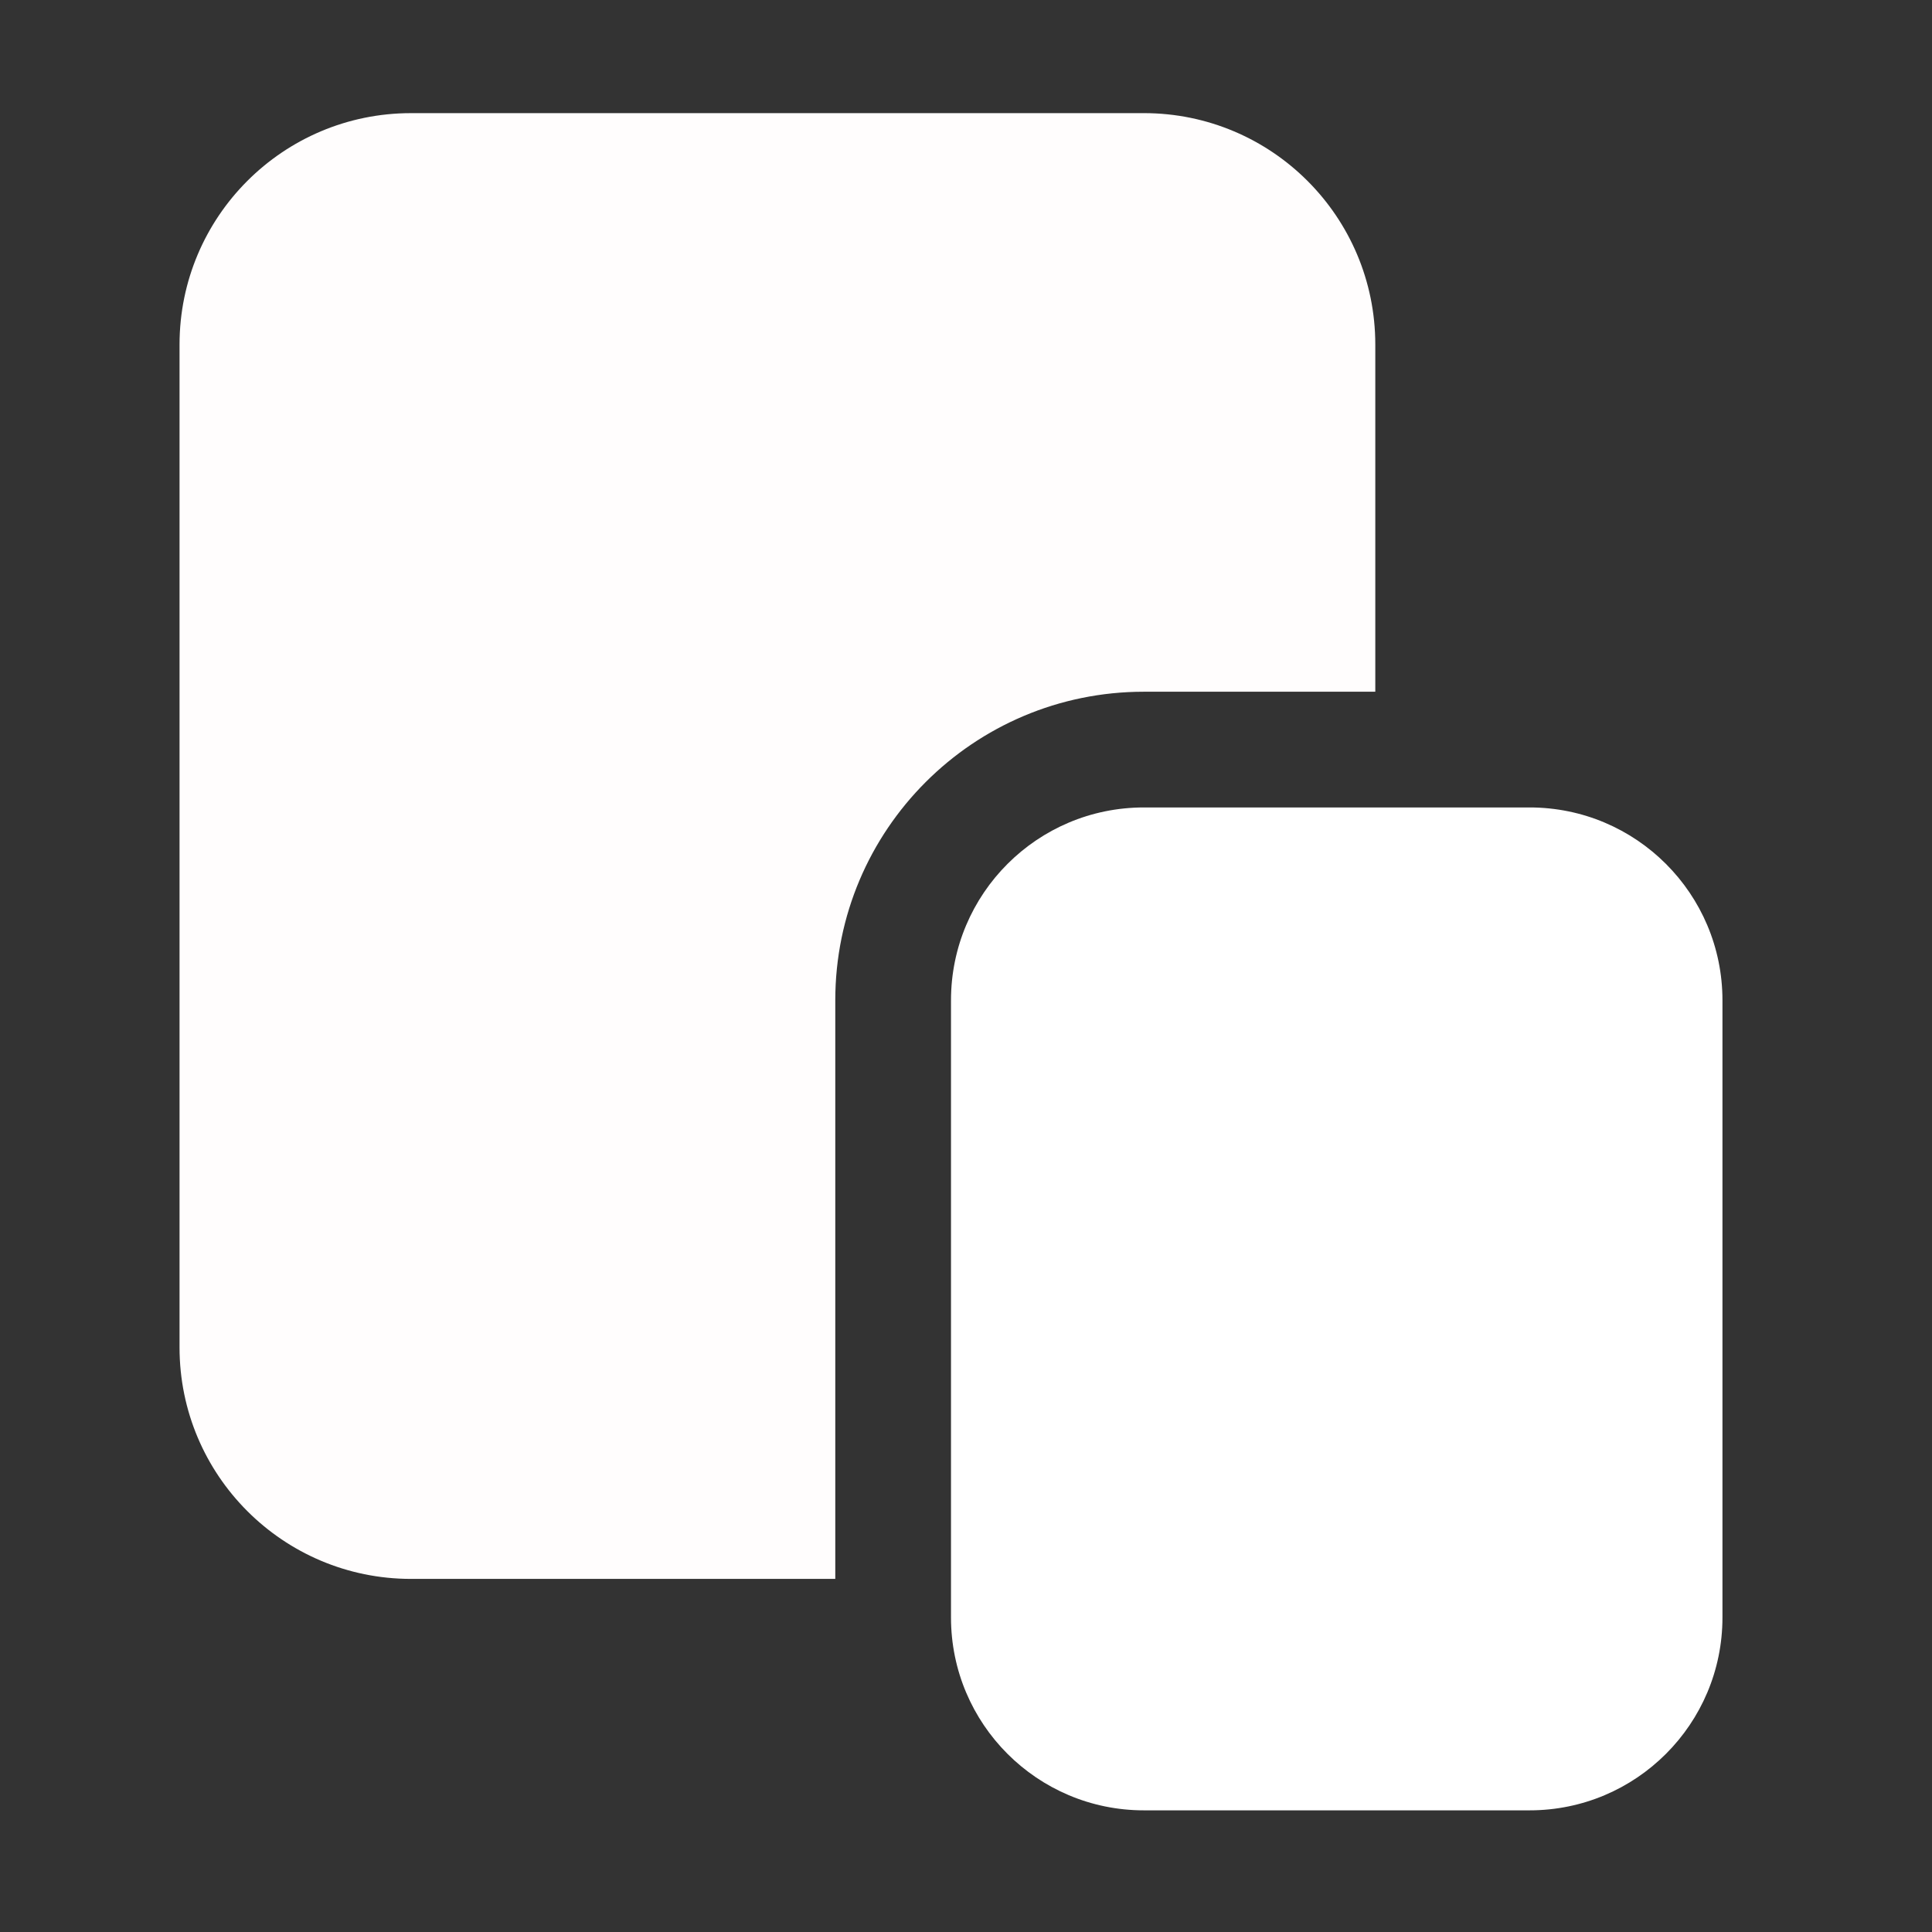 <?xml version="1.0" encoding="UTF-8" standalone="no"?><!DOCTYPE svg PUBLIC "-//W3C//DTD SVG 1.1//EN" "http://www.w3.org/Graphics/SVG/1.1/DTD/svg11.dtd"><svg width="100%" height="100%" viewBox="0 0 200 200" version="1.1" xmlns="http://www.w3.org/2000/svg" xmlns:xlink="http://www.w3.org/1999/xlink" xml:space="preserve" xmlns:serif="http://www.serif.com/" style="fill-rule:evenodd;clip-rule:evenodd;stroke-linejoin:round;stroke-miterlimit:2;"><rect x="0" y="0" width="200" height="200" fill="#333333" stroke="none"/><g><path d="M98.447,103.552c0,-11.026 8.939,-19.965 19.965,-19.965l39.931,0c11.026,0 19.965,8.939 19.965,19.965l0,63.889c0,11.026 -8.939,19.965 -19.965,19.965l-39.931,0c-11.026,0 -19.965,-8.939 -19.965,-19.965l0,-63.889Z" style="fill:#fff;"/><path d="M42.544,11.712c-13.232,0 -23.958,10.727 -23.958,23.958l0,103.819c0,13.232 10.727,23.958 23.958,23.958l43.924,0l0,-59.896c0,-17.643 14.302,-31.944 31.944,-31.944l23.958,0l0,-35.938c0,-13.232 -10.727,-23.958 -23.958,-23.958l-75.868,0Z" style="fill:#fffdfd;fill-rule:nonzero;"/></g></svg>